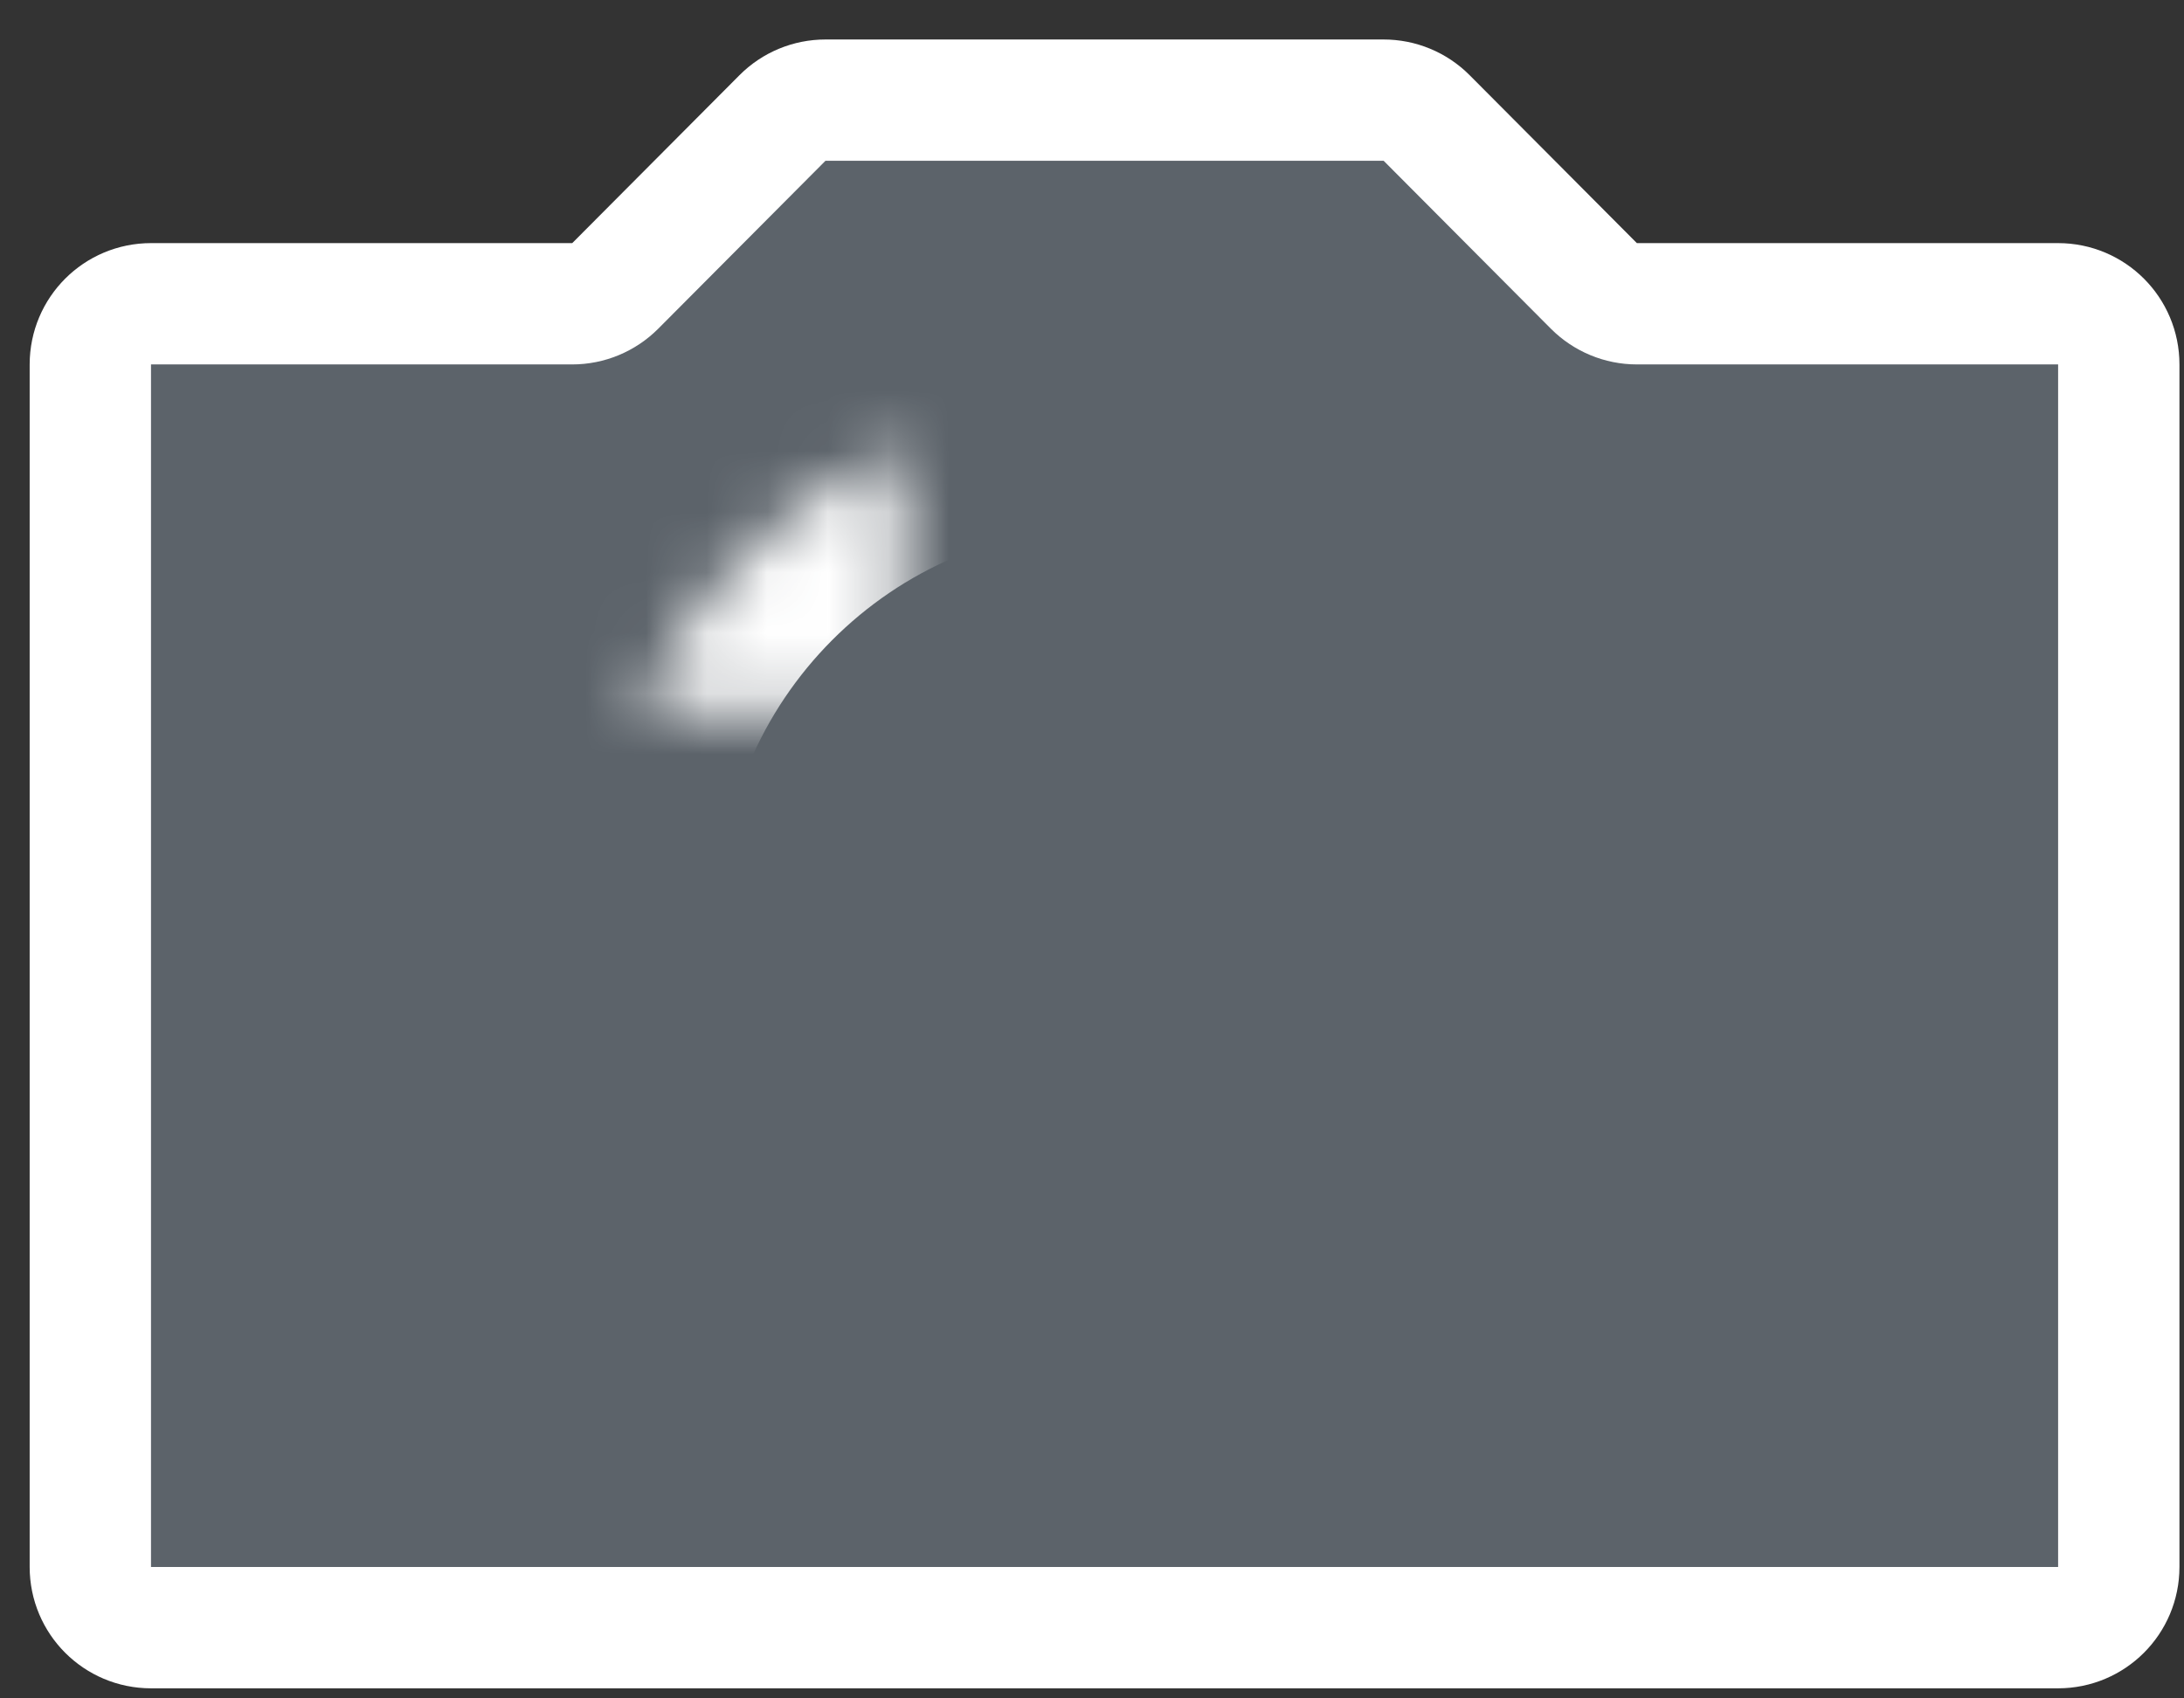 <?xml version="1.0" encoding="UTF-8"?>
<svg width="36px" height="28px" viewBox="0 0 36 28" version="1.1" xmlns="http://www.w3.org/2000/svg" xmlns:xlink="http://www.w3.org/1999/xlink">
    <rect x="0" y="0" width="36" height="28" fill="#333333" stroke="none"/>
    <title>Camera</title>
    <defs>
        <path d="M20.062,28.541 C24.679,28.541 28.421,24.783 28.421,20.147 C28.421,15.51 24.679,11.752 20.062,11.752 C15.445,11.752 11.703,15.51 11.703,20.147 C11.703,24.783 15.445,28.541 20.062,28.541 Z" id="path-1"></path>
        <mask id="mask-2" maskContentUnits="userSpaceOnUse" maskUnits="objectBoundingBox" x="0" y="0" width="16.718" height="16.789" fill="white">
            <use xlink:href="#path-1"></use>
        </mask>
    </defs>
    <g id="Home" stroke="none" stroke-width="1" fill="none" fill-rule="evenodd" stroke-dasharray="0,0">
        <g id="Group-9" transform="translate(-231, -144)" stroke="#FFFFFF">
            <g id="Post-Options" transform="translate(87, 122.107)">
                <g id="Camera" transform="translate(142.145, 16.828)">
                    <path d="M11.996,9.779 L14.753,7.01 C14.941,6.821 15.196,6.716 15.462,6.716 L24.662,6.716 C24.928,6.716 25.183,6.821 25.371,7.01 L28.128,9.779 C28.316,9.967 28.571,10.073 28.837,10.073 L35.78,10.073 C36.333,10.073 36.78,10.521 36.78,11.073 L36.78,30.899 C36.78,31.451 36.333,31.899 35.78,31.899 L4.344,31.899 C3.791,31.899 3.344,31.451 3.344,30.899 L3.344,11.073 C3.344,10.521 3.791,10.073 4.344,10.073 L11.287,10.073 C11.553,10.073 11.808,9.967 11.996,9.779 Z" stroke-width="2" fill="#5c636a" fill-rule="nonzero"></path>
                    <use id="Lens" mask="url(#mask-2)" stroke-width="4" xlink:href="#path-1"></use>
                </g>
            </g>
        </g>
    </g>
</svg>
